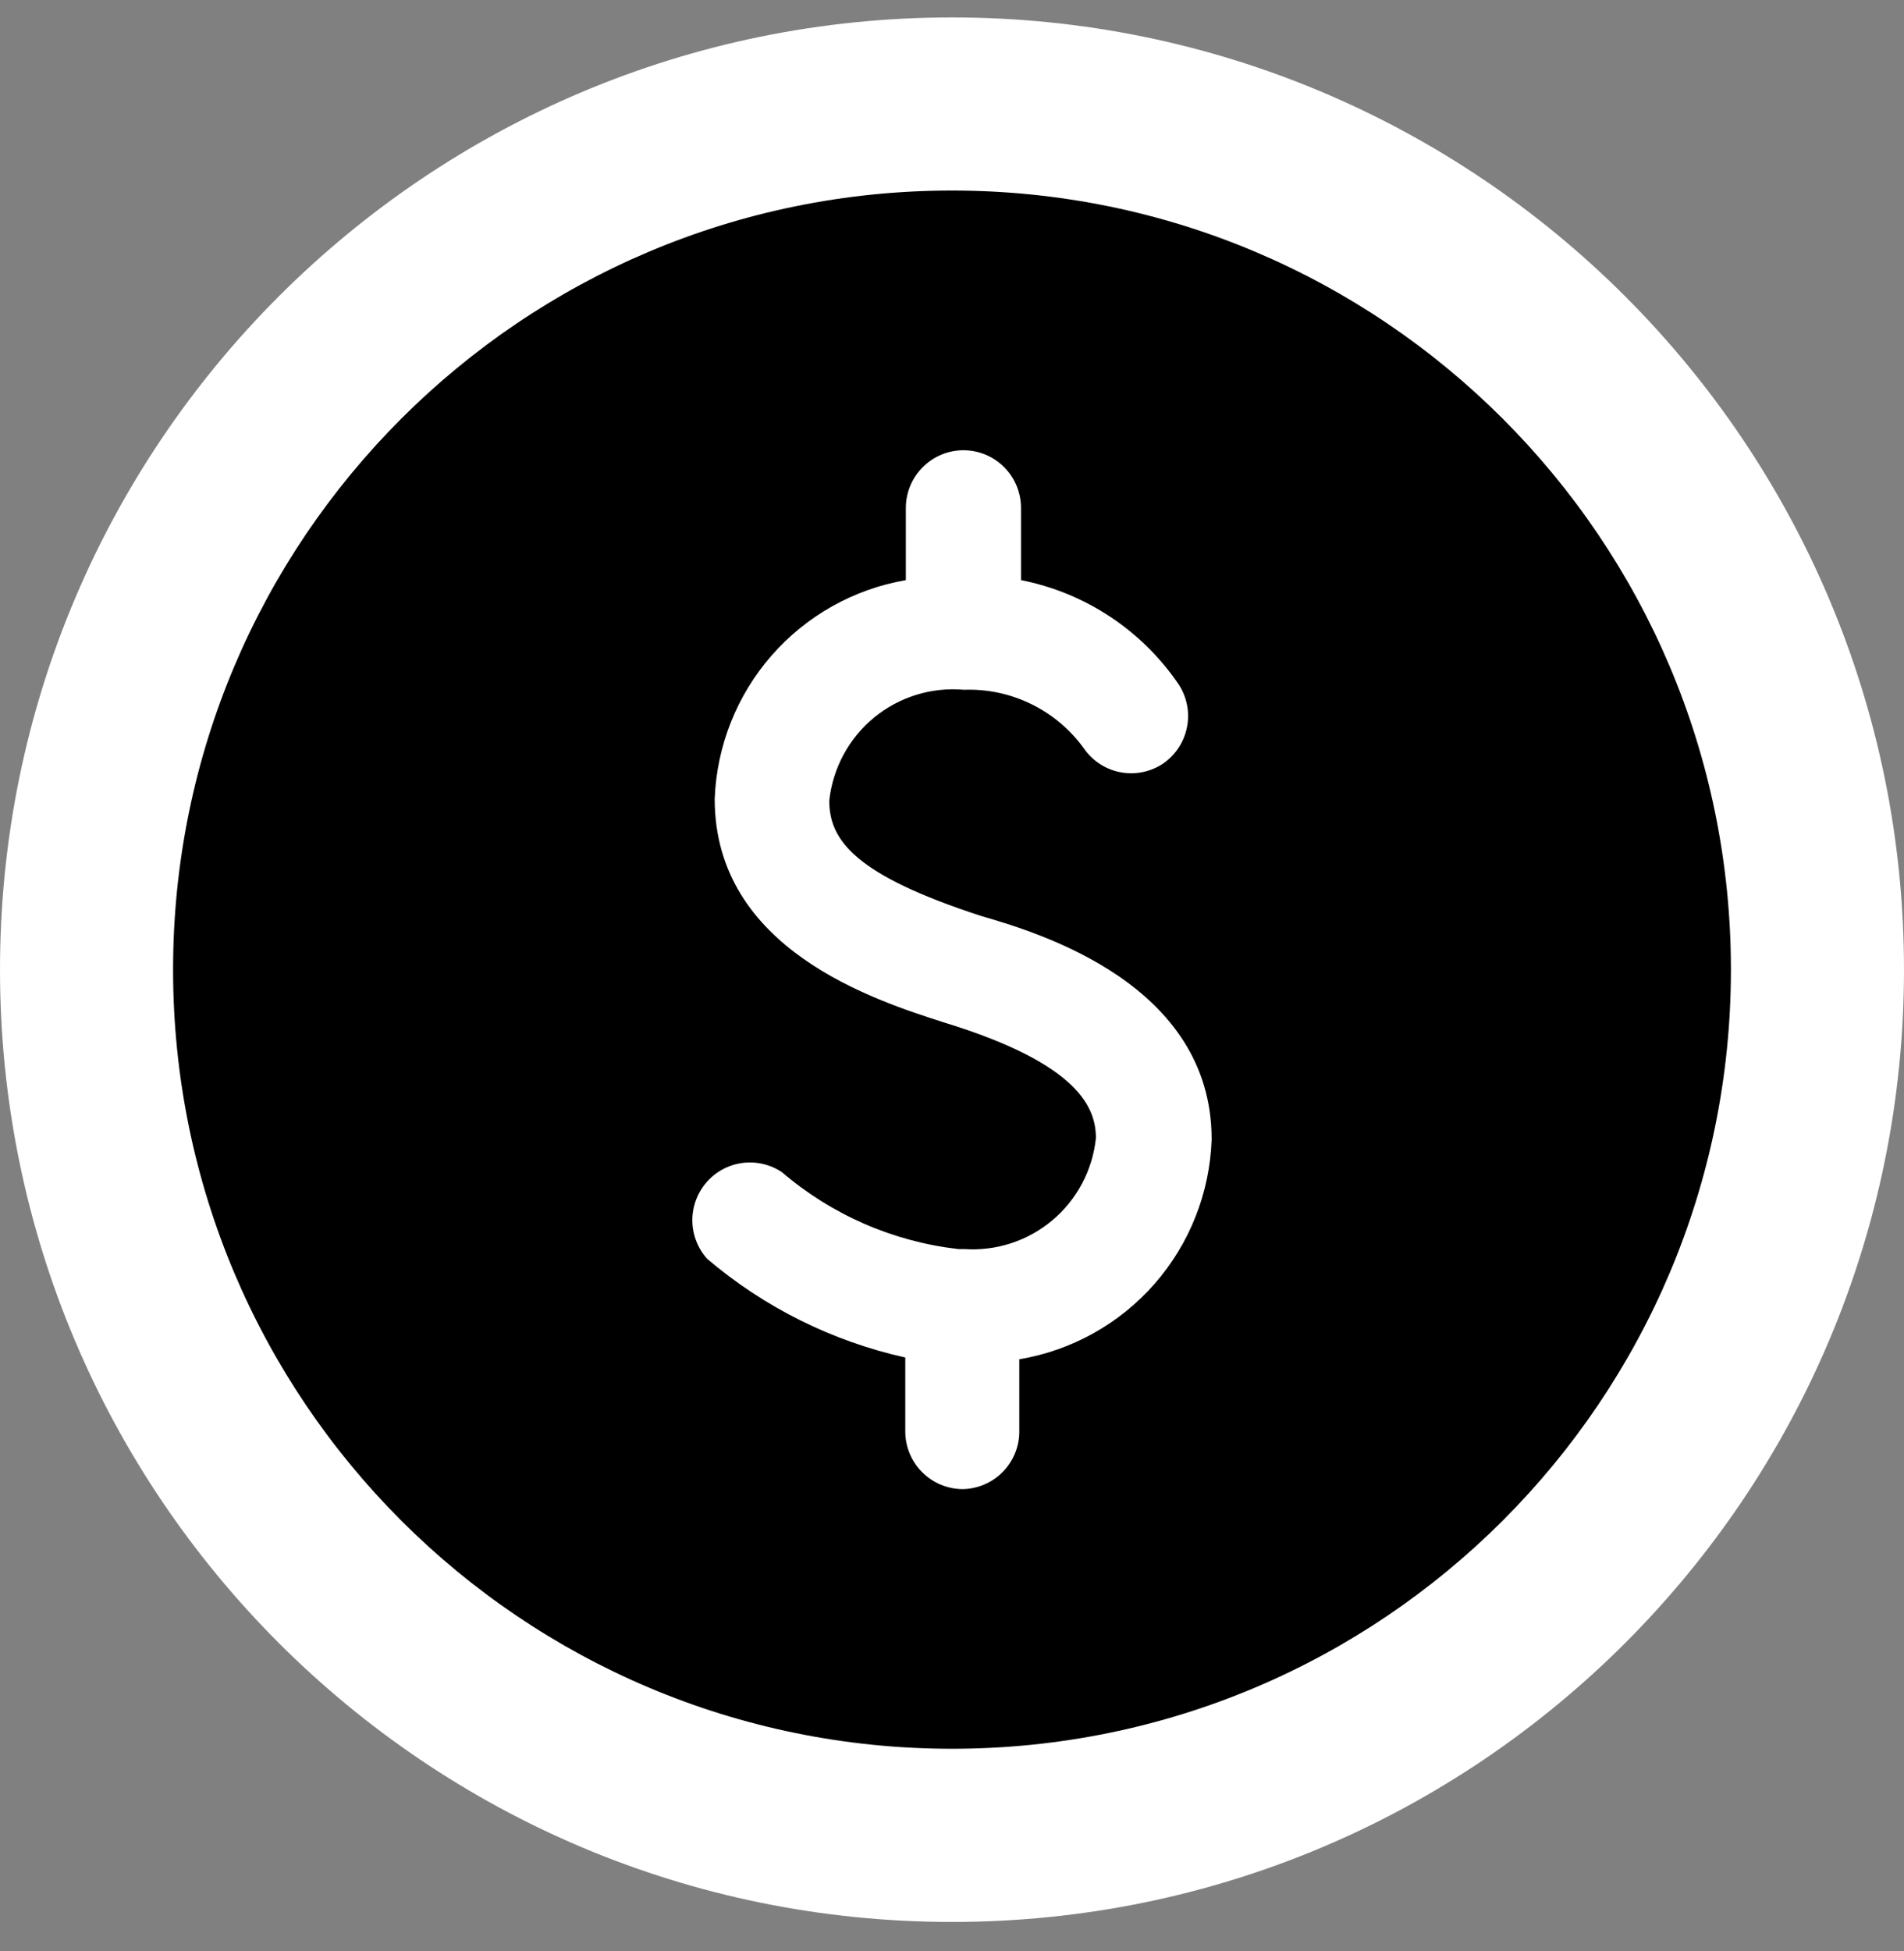 <svg width="41" height="42" viewBox="0 0 41 42" fill="none" xmlns="http://www.w3.org/2000/svg">
<rect x="0" y="0" width="41" height="42" fill="#808080" stroke="none"/>
<path d="M0 20.875C0 32.197 9.178 41.375 20.5 41.375C31.822 41.375 41 32.197 41 20.875C41 9.553 31.822 0.375 20.5 0.375C9.178 0.375 0 9.553 0 20.875Z" fill="white"/>
<path d="M20.5 37.647C29.763 37.647 37.273 30.138 37.273 20.874C37.273 11.611 29.763 4.102 20.5 4.102C11.236 4.102 3.727 11.611 3.727 20.874C3.727 30.138 11.236 37.647 20.5 37.647Z" fill="black"/>
<path d="M20.734 32.057C20.405 32.057 20.09 31.926 19.857 31.693C19.625 31.46 19.494 31.144 19.494 30.815V29.224C17.921 28.874 16.457 28.145 15.228 27.1C15.026 26.875 14.912 26.583 14.909 26.28C14.906 25.977 15.014 25.683 15.212 25.454C15.41 25.225 15.685 25.076 15.985 25.036C16.285 24.996 16.589 25.067 16.84 25.236C17.913 26.154 19.234 26.729 20.635 26.889H20.759C21.449 26.937 22.13 26.716 22.66 26.271C23.19 25.826 23.526 25.192 23.599 24.503C23.599 23.869 23.264 22.913 20.35 22.018C18.837 21.534 15.39 20.44 15.39 17.198C15.433 16.059 15.866 14.969 16.615 14.112C17.365 13.255 18.385 12.682 19.506 12.489V10.936C19.506 10.606 19.637 10.29 19.87 10.057C20.102 9.824 20.418 9.693 20.747 9.693C21.075 9.693 21.391 9.824 21.623 10.057C21.856 10.29 21.986 10.606 21.986 10.936V12.489C23.37 12.761 24.591 13.569 25.384 14.738C25.562 15.013 25.625 15.348 25.557 15.669C25.49 15.991 25.298 16.272 25.025 16.452C24.751 16.627 24.419 16.687 24.102 16.62C23.784 16.552 23.506 16.363 23.326 16.092C23.031 15.691 22.643 15.368 22.196 15.152C21.749 14.935 21.255 14.831 20.759 14.849C20.06 14.787 19.364 15.002 18.821 15.448C18.279 15.894 17.933 16.536 17.857 17.235C17.857 18.092 18.415 18.838 21.131 19.72C22.371 20.08 26.091 21.186 26.091 24.528C26.052 25.675 25.619 26.773 24.864 27.636C24.109 28.498 23.079 29.073 21.949 29.262V30.852C21.94 31.171 21.808 31.474 21.582 31.698C21.356 31.922 21.052 32.051 20.734 32.057Z" fill="white"/>
</svg>

